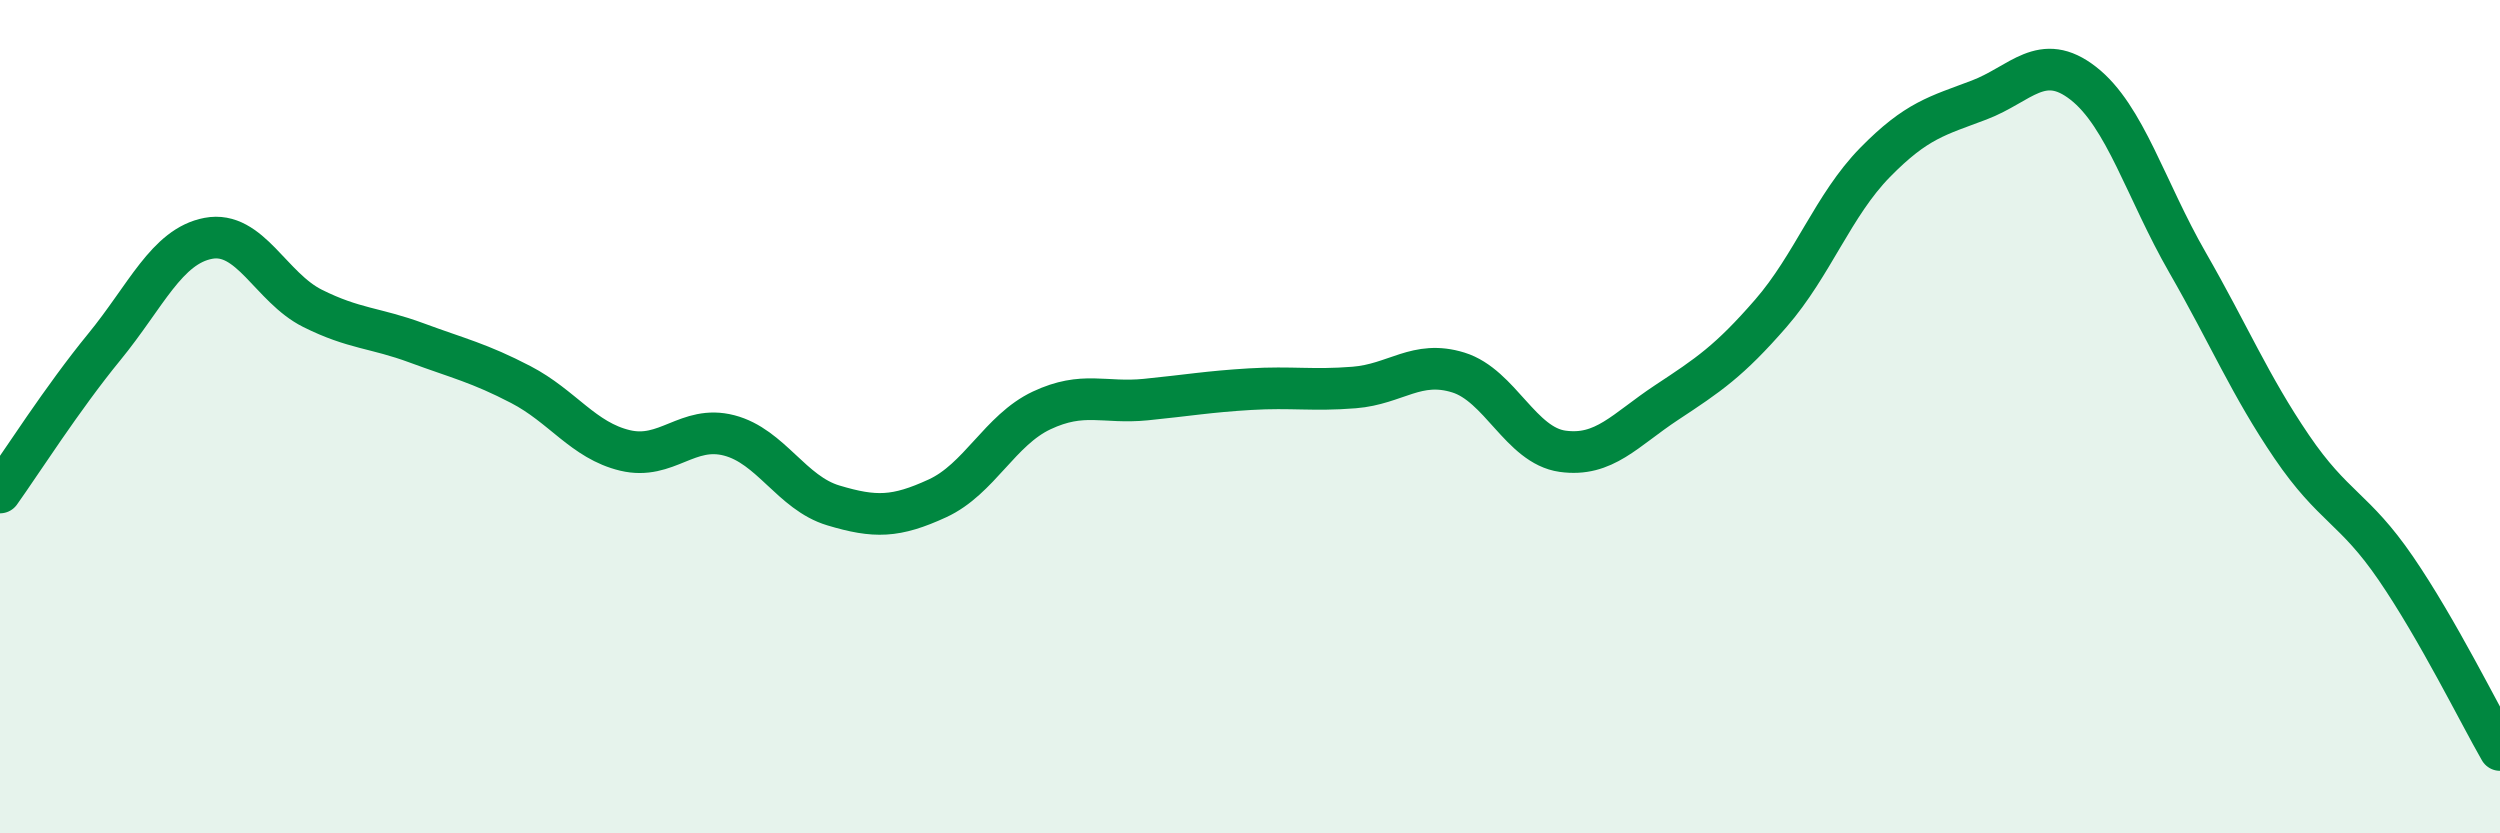 
    <svg width="60" height="20" viewBox="0 0 60 20" xmlns="http://www.w3.org/2000/svg">
      <path
        d="M 0,11.82 C 0.5,11.12 1.5,9.55 2.5,8.33 C 3.5,7.11 4,5.91 5,5.72 C 6,5.53 6.5,6.9 7.5,7.4 C 8.5,7.9 9,7.86 10,8.23 C 11,8.6 11.5,8.71 12.5,9.23 C 13.5,9.75 14,10.57 15,10.81 C 16,11.05 16.5,10.19 17.5,10.45 C 18.5,10.71 19,11.83 20,12.13 C 21,12.43 21.5,12.42 22.5,11.96 C 23.5,11.5 24,10.32 25,9.85 C 26,9.38 26.5,9.69 27.5,9.59 C 28.5,9.49 29,9.4 30,9.34 C 31,9.28 31.5,9.38 32.5,9.3 C 33.5,9.22 34,8.63 35,8.94 C 36,9.25 36.5,10.69 37.5,10.83 C 38.5,10.97 39,10.32 40,9.66 C 41,9 41.5,8.67 42.5,7.52 C 43.5,6.37 44,4.92 45,3.9 C 46,2.88 46.5,2.78 47.5,2.4 C 48.5,2.02 49,1.22 50,2 C 51,2.78 51.5,4.56 52.5,6.3 C 53.5,8.04 54,9.25 55,10.72 C 56,12.19 56.5,12.18 57.5,13.64 C 58.5,15.1 59.5,17.13 60,18L60 20L0 20Z"
        fill="#008740"
        opacity="0.1"
        stroke-linecap="round"
        stroke-linejoin="round"
      />
      <path
        d="M 0,11.82 C 0.5,11.12 1.5,9.55 2.5,8.33 C 3.5,7.11 4,5.91 5,5.72 C 6,5.53 6.5,6.9 7.5,7.4 C 8.5,7.9 9,7.86 10,8.23 C 11,8.6 11.5,8.71 12.5,9.23 C 13.5,9.75 14,10.57 15,10.81 C 16,11.05 16.5,10.19 17.5,10.45 C 18.5,10.71 19,11.83 20,12.13 C 21,12.43 21.5,12.42 22.5,11.96 C 23.5,11.5 24,10.32 25,9.85 C 26,9.38 26.5,9.69 27.5,9.59 C 28.5,9.49 29,9.4 30,9.34 C 31,9.28 31.5,9.38 32.5,9.3 C 33.5,9.22 34,8.63 35,8.94 C 36,9.25 36.5,10.69 37.5,10.83 C 38.5,10.97 39,10.32 40,9.66 C 41,9 41.5,8.67 42.5,7.52 C 43.5,6.37 44,4.92 45,3.9 C 46,2.88 46.5,2.78 47.5,2.4 C 48.5,2.02 49,1.22 50,2 C 51,2.78 51.5,4.56 52.5,6.3 C 53.5,8.04 54,9.25 55,10.72 C 56,12.19 56.5,12.18 57.5,13.64 C 58.5,15.1 59.5,17.13 60,18"
        stroke="#008740"
        stroke-width="1"
        fill="none"
        stroke-linecap="round"
        stroke-linejoin="round"
      />
    </svg>
  